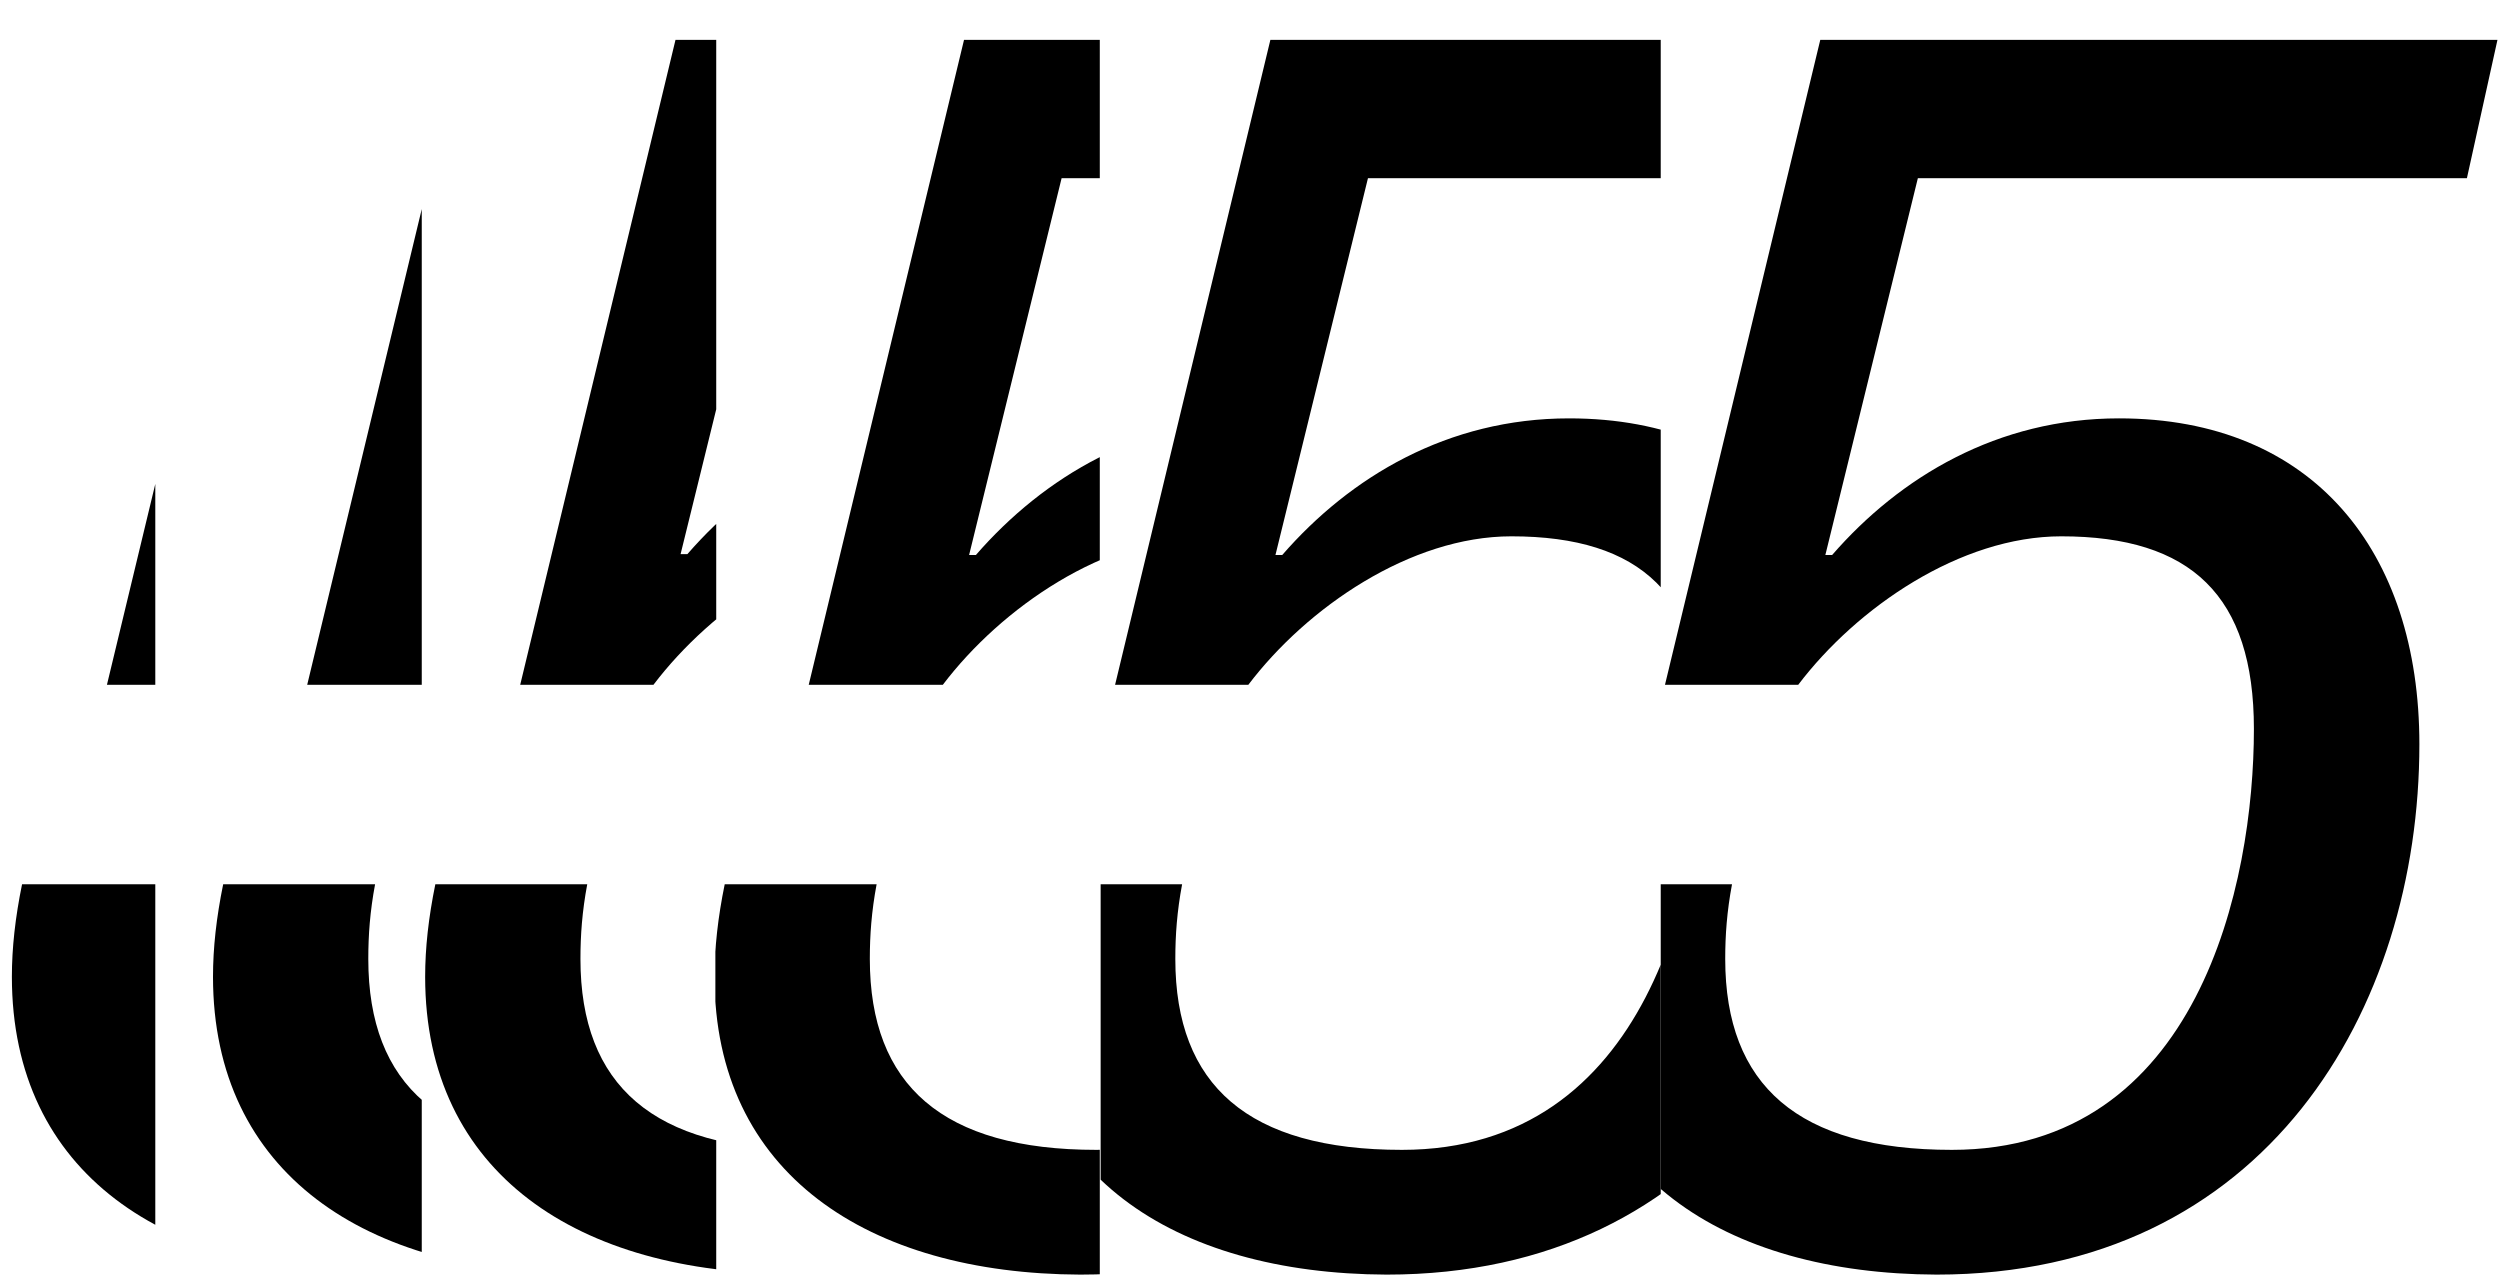 <svg xml:space="preserve" style="enable-background:new 0 0 294.6 151.7;" viewBox="0 0 294.6 151.7" y="0px" x="0px" xmlns:xlink="http://www.w3.org/1999/xlink" xmlns="http://www.w3.org/2000/svg" id="Layer_1" version="1.1">
<style type="text/css">
	.st0{clip-path:url(#SVGID_00000059290419475240218290000010788209139285508262_);}
	.st1{enable-background:new    ;}
	.st2{clip-path:url(#SVGID_00000064321084237528106910000000271954311487255977_);}
	.st3{clip-path:url(#SVGID_00000016772303226323957660000004711906342200761016_);}
	.st4{clip-path:url(#SVGID_00000085229665522229587000000013503475303670443408_);}
	.st5{clip-path:url(#SVGID_00000127746526161940491920000016130108946864235159_);}
	.st6{clip-path:url(#SVGID_00000160181573050310941140000000819600852651529660_);}
</style>
<g>
	<defs>
		<rect height="158.5" width="98.9" x="195.7" id="SVGID_1_"></rect>
	</defs>
	<clipPath id="SVGID_00000001656919180814565120000011820189947032434339_">
		<use style="overflow:visible;" xlink:href="#SVGID_1_"></use>
	</clipPath>
	<g style="clip-path:url(#SVGID_00000001656919180814565120000011820189947032434339_);">
		<g class="st1">
			<path d="M185,115.1c0-3.4,0.4-7,1.2-10.9h17.9c-0.6,3.2-0.8,6-0.8,8.8c0,14.9,8.6,22.5,26.7,22.5c29.1,0,35.6-31.4,35.6-49.6
				c0-15.7-7.4-22.7-22.7-22.7c-11.9,0-24.1,8.4-31,17.5h-15.7l18.3-76h79.8l-3.6,16.3H226l-10.9,44.4h0.8
				c8-9.2,19.5-16.1,33.8-16.1c22.9,0,35.4,15.7,35.4,38.4c0,31.2-18.1,62.5-56.9,62.5C203.1,150.1,185,138.3,185,115.1z"></path>
		</g>
	</g>
</g>
<g>
	<defs>
		<rect height="158.5" width="66" x="129.7" id="SVGID_00000153674434951988091250000008771059964909470399_"></rect>
	</defs>
	<clipPath id="SVGID_00000136413717102416639710000010151773181158892196_">
		<use style="overflow:visible;" xlink:href="#SVGID_00000153674434951988091250000008771059964909470399_"></use>
	</clipPath>
	<g style="clip-path:url(#SVGID_00000136413717102416639710000010151773181158892196_);">
		<g class="st1">
			<path d="M120.2,115.1c0-3.4,0.4-7,1.2-10.9h17.9c-0.6,3.2-0.8,6-0.8,8.8c0,14.9,8.6,22.5,26.7,22.5c29.1,0,35.6-31.4,35.6-49.6
				c0-15.7-7.4-22.7-22.7-22.7c-11.9,0-24.1,8.4-31,17.5h-15.7l18.3-76h79.8l-3.6,16.3h-64.7l-10.9,44.4h0.8
				c8-9.2,19.5-16.1,33.8-16.1c22.9,0,35.4,15.7,35.4,38.4c0,31.2-18.1,62.5-56.9,62.5C138.3,150.1,120.2,138.3,120.2,115.1z"></path>
		</g>
	</g>
</g>
<g>
	<defs>
		<rect height="158.5" width="45.3" x="84.3" id="SVGID_00000048464438043104083100000015444622537149971624_"></rect>
	</defs>
	<clipPath id="SVGID_00000067938580809941839880000011094772668298501033_">
		<use style="overflow:visible;" xlink:href="#SVGID_00000048464438043104083100000015444622537149971624_"></use>
	</clipPath>
	<g style="clip-path:url(#SVGID_00000067938580809941839880000011094772668298501033_);">
		<g class="st1">
			<path d="M84.2,115.1c0-3.4,0.4-7,1.2-10.9h17.9c-0.6,3.2-0.8,6-0.8,8.8c0,14.9,8.6,22.5,26.7,22.5c29.1,0,35.6-31.4,35.6-49.6
				c0-15.7-7.4-22.7-22.7-22.7c-11.9,0-24.1,8.4-31,17.5H95.3l18.3-76h79.8l-3.6,16.3h-64.7l-10.9,44.4h0.8
				c8-9.2,19.5-16.1,33.8-16.1c22.9,0,35.4,15.7,35.4,38.4c0,31.2-18.1,62.5-56.9,62.5C102.3,150.1,84.2,138.3,84.2,115.1z"></path>
		</g>
	</g>
</g>
<g>
	<defs>
		<rect height="158.5" width="34.7" x="49.7" id="SVGID_00000014616458829640645300000018391321614504223142_"></rect>
	</defs>
	<clipPath id="SVGID_00000038374909565399374750000011992935075489736612_">
		<use style="overflow:visible;" xlink:href="#SVGID_00000014616458829640645300000018391321614504223142_"></use>
	</clipPath>
	<g style="clip-path:url(#SVGID_00000038374909565399374750000011992935075489736612_);">
		<g class="st1">
			<path d="M50.1,115.1c0-3.4,0.4-7,1.2-10.9h17.9c-0.6,3.2-0.8,6-0.8,8.8c0,14.9,8.6,22.5,26.7,22.5c29.1,0,35.6-31.4,35.6-49.6
				c0-15.7-7.4-22.7-22.7-22.7c-11.9,0-24.1,8.4-31,17.5H61.3l18.3-76h79.8l-3.6,16.3H91.1L80.2,65.3H81c8-9.2,19.5-16.1,33.8-16.1
				c22.9,0,35.4,15.7,35.4,38.4c0,31.2-18.1,62.5-56.9,62.5C68.2,150.1,50.1,138.3,50.1,115.1z"></path>
		</g>
	</g>
</g>
<g>
	<defs>
		<rect height="158.5" width="31.5" x="18.2" id="SVGID_00000072965487809321923710000010461511664697880501_"></rect>
	</defs>
	<clipPath id="SVGID_00000044892152892488470660000007861082571690356901_">
		<use style="overflow:visible;" xlink:href="#SVGID_00000072965487809321923710000010461511664697880501_"></use>
	</clipPath>
	<g style="clip-path:url(#SVGID_00000044892152892488470660000007861082571690356901_);">
		<g class="st1">
			<path d="M25.1,115.1c0-3.4,0.4-7,1.2-10.9h17.9c-0.6,3.2-0.8,6-0.8,8.8c0,14.9,8.6,22.5,26.7,22.5c29.1,0,35.6-31.4,35.6-49.6
				c0-15.7-7.4-22.7-22.7-22.7c-11.9,0-24.1,8.4-31,17.5H36.2l18.3-76h79.8l-3.6,16.3H66.1L55.1,65.3h0.8c8-9.2,19.5-16.1,33.8-16.1
				c22.9,0,35.4,15.7,35.4,38.4c0,31.2-18.1,62.5-56.9,62.5C43.2,150.1,25.1,138.3,25.1,115.1z"></path>
		</g>
	</g>
</g>
<g>
	<defs>
		<rect height="158.5" width="24.5" x="-6.2" id="SVGID_00000096764417755620195780000014075144675820877710_"></rect>
	</defs>
	<clipPath id="SVGID_00000056405610718829259550000013793266993117478786_">
		<use style="overflow:visible;" xlink:href="#SVGID_00000096764417755620195780000014075144675820877710_"></use>
	</clipPath>
	<g style="clip-path:url(#SVGID_00000056405610718829259550000013793266993117478786_);">
		<g class="st1">
			<path d="M1.4,115.1c0-3.4,0.4-7,1.2-10.9h17.9c-0.6,3.2-0.8,6-0.8,8.8c0,14.9,8.6,22.5,26.7,22.5c29.1,0,35.6-31.4,35.6-49.6
				c0-15.7-7.4-22.7-22.7-22.7c-11.9,0-24.1,8.4-31,17.5H12.6l18.3-76h79.8l-3.6,16.3H42.4L31.5,65.3h0.8c8-9.2,19.5-16.1,33.8-16.1
				c22.9,0,35.4,15.7,35.4,38.4c0,31.2-18.1,62.5-56.9,62.5C19.5,150.1,1.4,138.3,1.4,115.1z"></path>
		</g>
	</g>
</g>
</svg>

